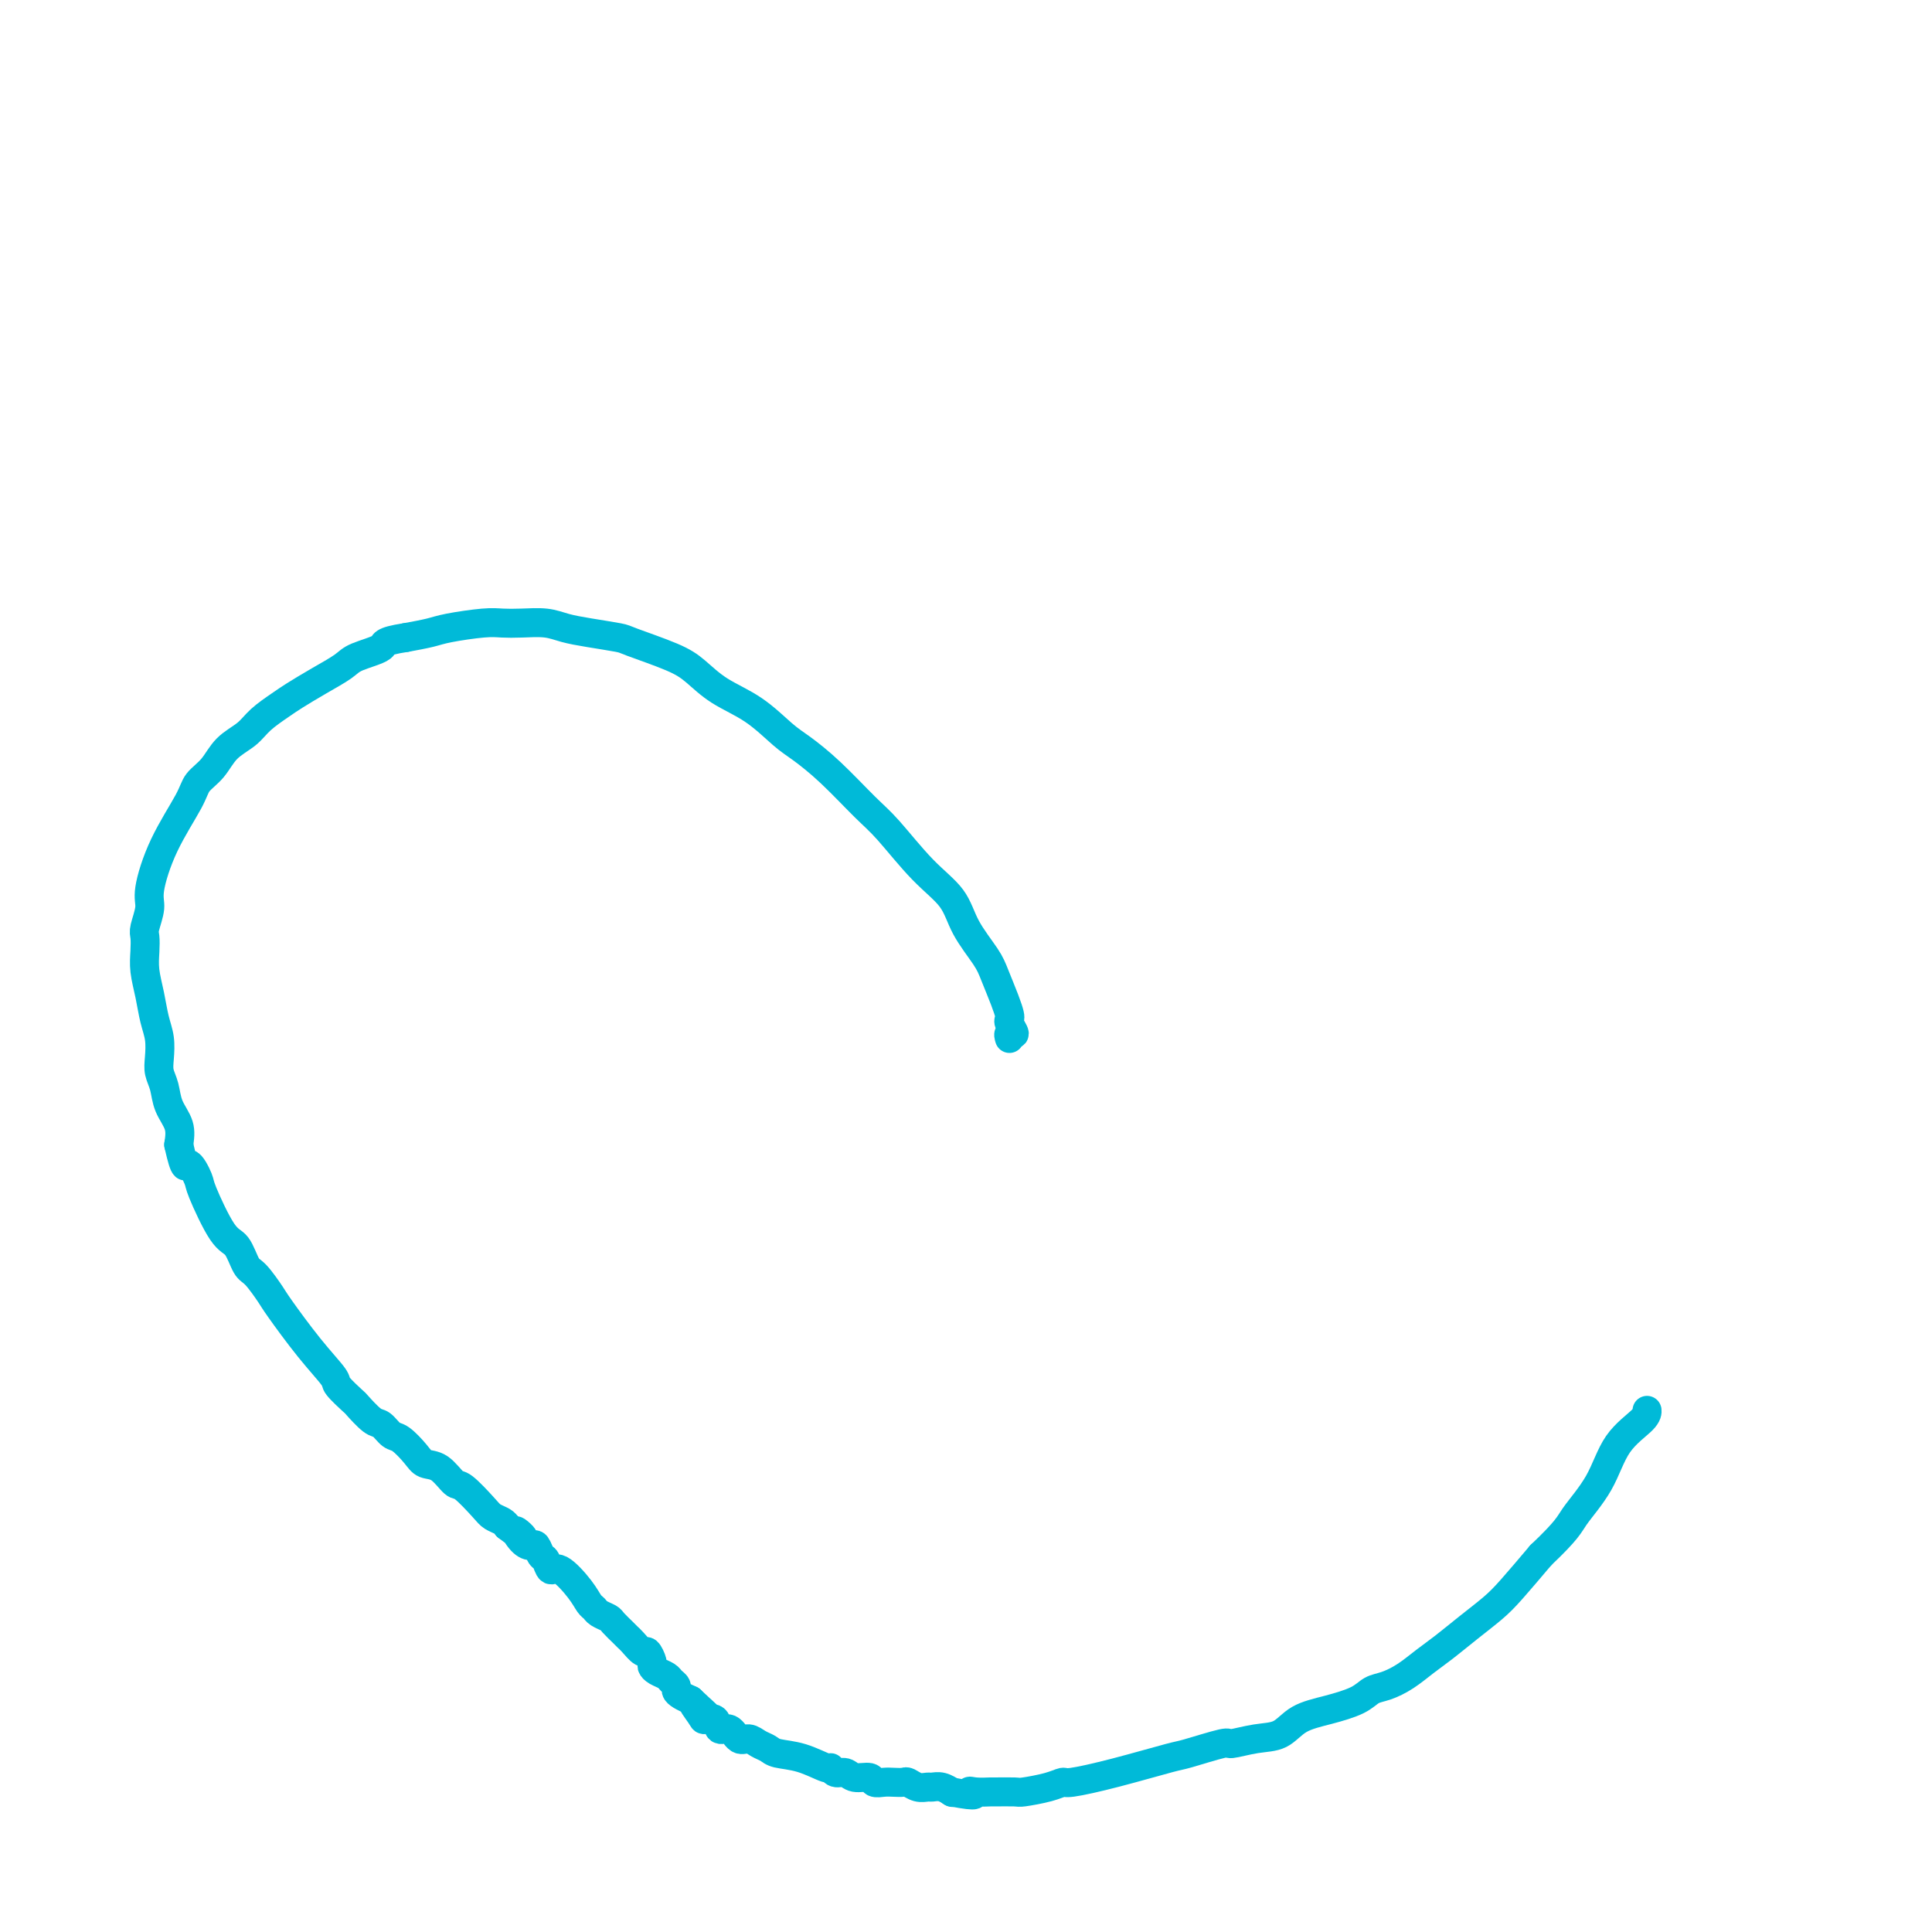 <svg viewBox='0 0 400 400' version='1.1' xmlns='http://www.w3.org/2000/svg' xmlns:xlink='http://www.w3.org/1999/xlink'><g fill='none' stroke='#00BAD8' stroke-width='6' stroke-linecap='round' stroke-linejoin='round'><path d='M209,215c-0.143,-0.476 -0.287,-0.953 0,-1c0.287,-0.047 1.003,0.334 1,0c-0.003,-0.334 -0.725,-1.384 -1,-2c-0.275,-0.616 -0.102,-0.799 0,-1c0.102,-0.201 0.133,-0.422 0,-1c-0.133,-0.578 -0.431,-1.515 -1,-3c-0.569,-1.485 -1.409,-3.520 -2,-5c-0.591,-1.480 -0.934,-2.405 -2,-4c-1.066,-1.595 -2.855,-3.858 -4,-6c-1.145,-2.142 -1.645,-4.161 -3,-6c-1.355,-1.839 -3.566,-3.497 -6,-6c-2.434,-2.503 -5.090,-5.851 -7,-8c-1.910,-2.149 -3.075,-3.099 -5,-5c-1.925,-1.901 -4.611,-4.752 -7,-7c-2.389,-2.248 -4.480,-3.893 -6,-5c-1.520,-1.107 -2.467,-1.674 -4,-3c-1.533,-1.326 -3.651,-3.409 -6,-5c-2.349,-1.591 -4.930,-2.688 -7,-4c-2.070,-1.312 -3.631,-2.838 -5,-4c-1.369,-1.162 -2.547,-1.960 -5,-3c-2.453,-1.040 -6.181,-2.321 -8,-3c-1.819,-0.679 -1.729,-0.756 -3,-1c-1.271,-0.244 -3.905,-0.654 -6,-1c-2.095,-0.346 -3.652,-0.630 -5,-1c-1.348,-0.370 -2.486,-0.828 -4,-1c-1.514,-0.172 -3.404,-0.057 -5,0c-1.596,0.057 -2.897,0.057 -4,0c-1.103,-0.057 -2.007,-0.170 -4,0c-1.993,0.170 -5.075,0.623 -7,1c-1.925,0.377 -2.693,0.679 -4,1c-1.307,0.321 -3.154,0.660 -5,1'/><path d='M84,132c-5.348,0.818 -4.216,1.364 -5,2c-0.784,0.636 -3.482,1.363 -5,2c-1.518,0.637 -1.856,1.185 -3,2c-1.144,0.815 -3.095,1.898 -5,3c-1.905,1.102 -3.763,2.222 -5,3c-1.237,0.778 -1.853,1.212 -3,2c-1.147,0.788 -2.826,1.929 -4,3c-1.174,1.071 -1.845,2.071 -3,3c-1.155,0.929 -2.795,1.788 -4,3c-1.205,1.212 -1.977,2.779 -3,4c-1.023,1.221 -2.297,2.096 -3,3c-0.703,0.904 -0.833,1.835 -2,4c-1.167,2.165 -3.370,5.562 -5,9c-1.630,3.438 -2.685,6.915 -3,9c-0.315,2.085 0.111,2.776 0,4c-0.111,1.224 -0.759,2.980 -1,4c-0.241,1.020 -0.076,1.305 0,2c0.076,0.695 0.063,1.802 0,3c-0.063,1.198 -0.174,2.488 0,4c0.174,1.512 0.634,3.248 1,5c0.366,1.752 0.637,3.521 1,5c0.363,1.479 0.817,2.667 1,4c0.183,1.333 0.095,2.810 0,4c-0.095,1.190 -0.197,2.092 0,3c0.197,0.908 0.692,1.821 1,3c0.308,1.179 0.429,2.625 1,4c0.571,1.375 1.592,2.679 2,4c0.408,1.321 0.204,2.661 0,4'/><path d='M37,237c1.416,6.309 1.457,4.083 2,4c0.543,-0.083 1.588,1.978 2,3c0.412,1.022 0.192,1.006 1,3c0.808,1.994 2.644,5.998 4,8c1.356,2.002 2.233,2.002 3,3c0.767,0.998 1.424,2.996 2,4c0.576,1.004 1.069,1.015 2,2c0.931,0.985 2.299,2.944 3,4c0.701,1.056 0.735,1.208 2,3c1.265,1.792 3.762,5.223 6,8c2.238,2.777 4.217,4.898 5,6c0.783,1.102 0.370,1.183 1,2c0.630,0.817 2.305,2.370 3,3c0.695,0.630 0.412,0.338 1,1c0.588,0.662 2.048,2.278 3,3c0.952,0.722 1.395,0.551 2,1c0.605,0.449 1.372,1.519 2,2c0.628,0.481 1.117,0.375 2,1c0.883,0.625 2.160,1.982 3,3c0.840,1.018 1.244,1.698 2,2c0.756,0.302 1.865,0.228 3,1c1.135,0.772 2.297,2.392 3,3c0.703,0.608 0.948,0.204 2,1c1.052,0.796 2.911,2.791 4,4c1.089,1.209 1.409,1.633 2,2c0.591,0.367 1.455,0.676 2,1c0.545,0.324 0.773,0.662 1,1'/><path d='M105,316c5.372,4.146 2.801,1.510 2,1c-0.801,-0.510 0.167,1.105 1,2c0.833,0.895 1.532,1.071 2,1c0.468,-0.071 0.704,-0.390 1,0c0.296,0.390 0.653,1.490 1,2c0.347,0.510 0.684,0.431 1,1c0.316,0.569 0.610,1.788 1,2c0.390,0.212 0.877,-0.581 2,0c1.123,0.581 2.882,2.537 4,4c1.118,1.463 1.594,2.432 2,3c0.406,0.568 0.742,0.733 1,1c0.258,0.267 0.436,0.635 1,1c0.564,0.365 1.512,0.726 2,1c0.488,0.274 0.516,0.460 1,1c0.484,0.540 1.425,1.435 2,2c0.575,0.565 0.785,0.799 1,1c0.215,0.201 0.435,0.368 1,1c0.565,0.632 1.474,1.727 2,2c0.526,0.273 0.670,-0.278 1,0c0.330,0.278 0.848,1.384 1,2c0.152,0.616 -0.060,0.742 0,1c0.060,0.258 0.394,0.646 1,1c0.606,0.354 1.485,0.672 2,1c0.515,0.328 0.666,0.665 1,1c0.334,0.335 0.853,0.667 1,1c0.147,0.333 -0.076,0.667 0,1c0.076,0.333 0.450,0.667 1,1c0.550,0.333 1.275,0.667 2,1'/><path d='M143,352c6.053,5.693 2.184,1.926 1,1c-1.184,-0.926 0.316,0.990 1,2c0.684,1.010 0.553,1.116 1,1c0.447,-0.116 1.471,-0.452 2,0c0.529,0.452 0.564,1.693 1,2c0.436,0.307 1.272,-0.321 2,0c0.728,0.321 1.348,1.592 2,2c0.652,0.408 1.338,-0.047 2,0c0.662,0.047 1.302,0.595 2,1c0.698,0.405 1.454,0.668 2,1c0.546,0.332 0.880,0.734 2,1c1.120,0.266 3.024,0.396 5,1c1.976,0.604 4.023,1.683 5,2c0.977,0.317 0.885,-0.126 1,0c0.115,0.126 0.435,0.822 1,1c0.565,0.178 1.373,-0.163 2,0c0.627,0.163 1.074,0.828 2,1c0.926,0.172 2.332,-0.150 3,0c0.668,0.150 0.598,0.771 1,1c0.402,0.229 1.276,0.065 2,0c0.724,-0.065 1.297,-0.032 2,0c0.703,0.032 1.536,0.061 2,0c0.464,-0.061 0.561,-0.214 1,0c0.439,0.214 1.221,0.793 2,1c0.779,0.207 1.554,0.042 2,0c0.446,-0.042 0.563,0.040 1,0c0.437,-0.040 1.195,-0.203 2,0c0.805,0.203 1.659,0.772 2,1c0.341,0.228 0.171,0.114 0,0'/><path d='M197,371c6.463,1.238 4.622,0.331 4,0c-0.622,-0.331 -0.023,-0.088 1,0c1.023,0.088 2.472,0.021 3,0c0.528,-0.021 0.135,0.004 1,0c0.865,-0.004 2.990,-0.038 4,0c1.010,0.038 0.907,0.149 2,0c1.093,-0.149 3.382,-0.559 5,-1c1.618,-0.441 2.564,-0.915 3,-1c0.436,-0.085 0.363,0.218 2,0c1.637,-0.218 4.985,-0.958 9,-2c4.015,-1.042 8.698,-2.388 11,-3c2.302,-0.612 2.223,-0.491 4,-1c1.777,-0.509 5.411,-1.649 7,-2c1.589,-0.351 1.133,0.086 2,0c0.867,-0.086 3.058,-0.694 5,-1c1.942,-0.306 3.636,-0.309 5,-1c1.364,-0.691 2.398,-2.068 4,-3c1.602,-0.932 3.772,-1.418 6,-2c2.228,-0.582 4.514,-1.261 6,-2c1.486,-0.739 2.171,-1.537 3,-2c0.829,-0.463 1.802,-0.591 3,-1c1.198,-0.409 2.620,-1.099 4,-2c1.380,-0.901 2.716,-2.013 4,-3c1.284,-0.987 2.515,-1.850 4,-3c1.485,-1.150 3.223,-2.587 5,-4c1.777,-1.413 3.594,-2.804 5,-4c1.406,-1.196 2.402,-2.199 4,-4c1.598,-1.801 3.799,-4.401 6,-7'/><path d='M319,322c5.658,-5.365 5.803,-6.278 7,-8c1.197,-1.722 3.445,-4.251 5,-7c1.555,-2.749 2.417,-5.716 4,-8c1.583,-2.284 3.888,-3.884 5,-5c1.112,-1.116 1.032,-1.747 1,-2c-0.032,-0.253 -0.016,-0.126 0,0'/></g>
</svg>